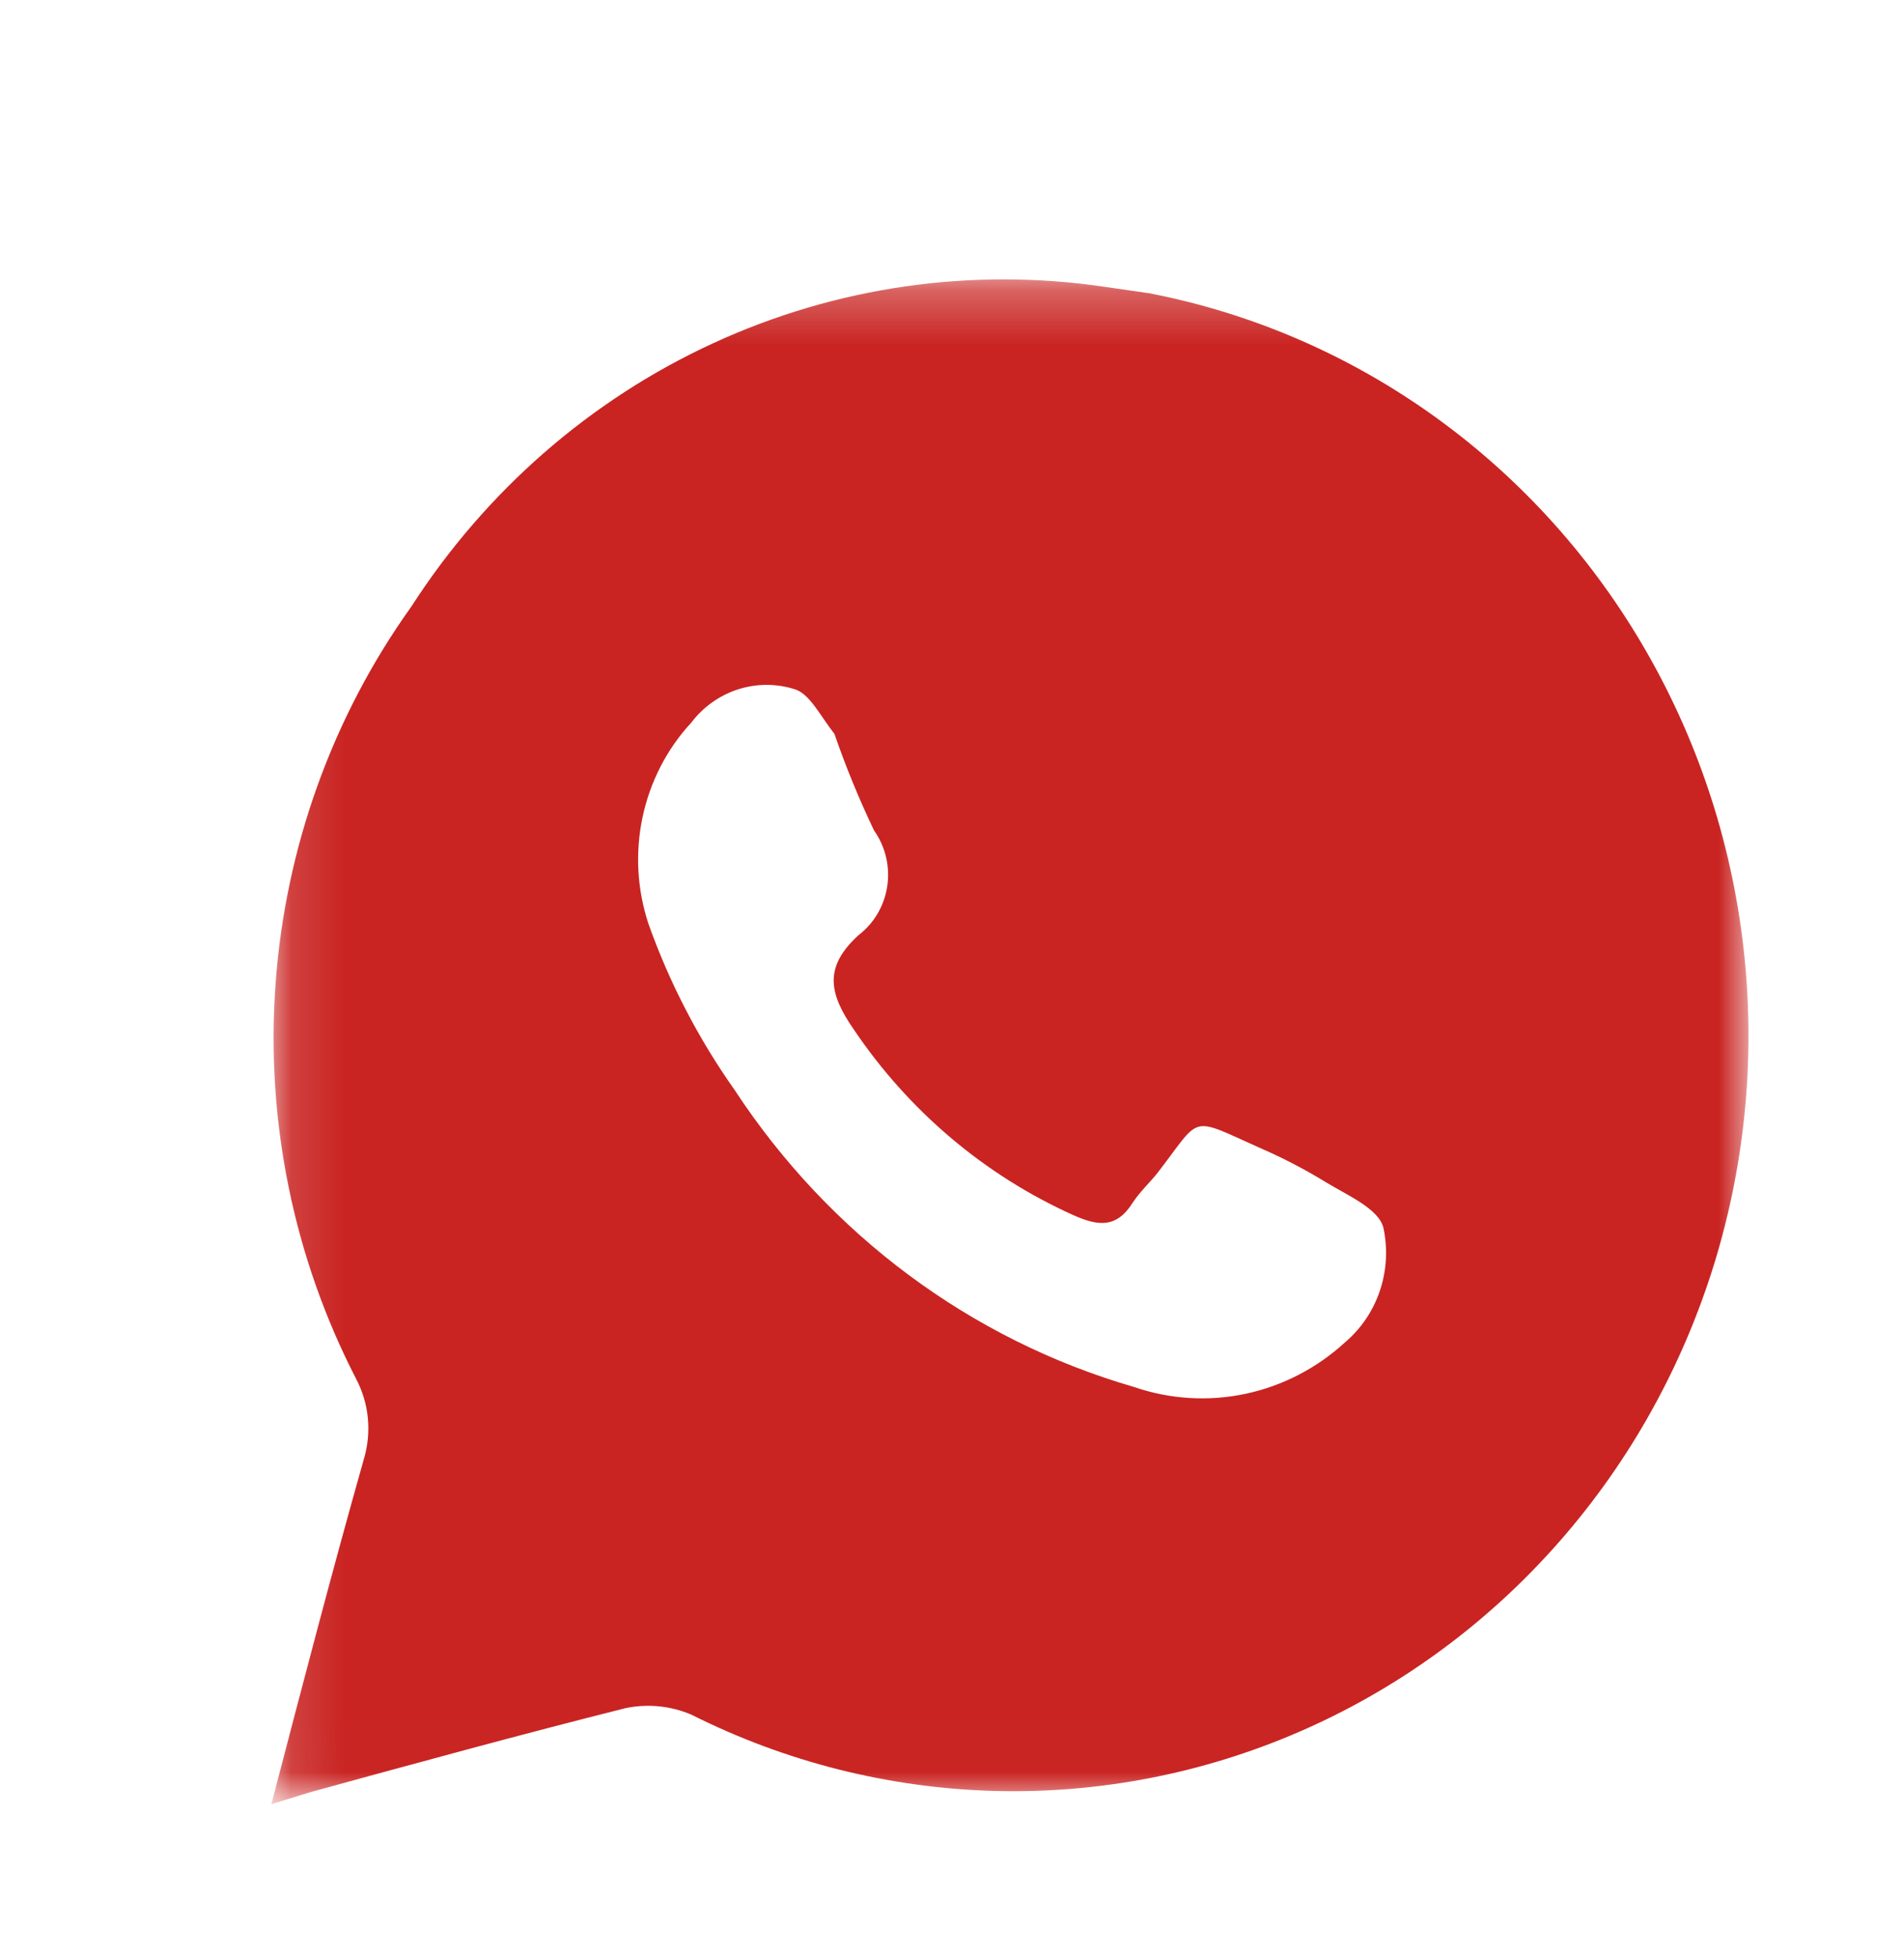 <?xml version="1.0" encoding="UTF-8"?> <svg xmlns="http://www.w3.org/2000/svg" width="36" height="37" viewBox="0 0 36 37" fill="none"><mask id="mask0_1_1297" style="mask-type:luminance" maskUnits="userSpaceOnUse" x="5" y="5" width="29" height="29"><path d="M5.131 5.281H33.067V33.993H5.131V5.281Z" fill="white"></path></mask><g mask="url(#mask0_1_1297)"><path d="M21.731 5.544L20.893 5.423C18.374 5.049 15.804 5.419 13.482 6.489C11.159 7.559 9.181 9.286 7.777 11.467C6.284 13.553 5.393 16.029 5.209 18.612C5.024 21.194 5.553 23.778 6.734 26.066C6.854 26.295 6.93 26.546 6.955 26.806C6.98 27.065 6.955 27.327 6.881 27.577C6.278 29.707 5.719 31.853 5.131 34.105L5.866 33.878C7.851 33.334 9.836 32.79 11.821 32.291C12.24 32.202 12.675 32.244 13.071 32.412C14.851 33.306 16.798 33.797 18.779 33.854C20.759 33.91 22.729 33.531 24.555 32.741C26.382 31.951 28.023 30.768 29.368 29.272C30.713 27.777 31.731 26.003 32.355 24.069C32.978 22.136 33.191 20.088 32.981 18.063C32.771 16.038 32.141 14.082 31.135 12.328C30.129 10.573 28.769 9.06 27.147 7.89C25.525 6.72 23.678 5.92 21.731 5.544ZM25.436 25.37C24.902 25.862 24.25 26.199 23.548 26.348C22.845 26.497 22.117 26.451 21.437 26.217C18.356 25.324 15.684 23.337 13.894 20.61C13.211 19.645 12.661 18.587 12.262 17.467C12.046 16.817 12.007 16.118 12.149 15.447C12.292 14.775 12.61 14.157 13.071 13.659C13.295 13.365 13.6 13.147 13.946 13.034C14.292 12.921 14.663 12.917 15.011 13.024C15.306 13.1 15.511 13.538 15.776 13.87C15.992 14.495 16.242 15.104 16.526 15.699C16.741 16.002 16.831 16.38 16.776 16.751C16.721 17.122 16.525 17.455 16.232 17.678C15.57 18.283 15.673 18.782 16.144 19.462C17.183 21.002 18.619 22.216 20.29 22.968C20.761 23.179 21.113 23.224 21.422 22.726C21.554 22.529 21.731 22.363 21.878 22.182C22.731 21.079 22.466 21.094 23.819 21.698C24.25 21.885 24.667 22.101 25.069 22.348C25.465 22.59 26.068 22.847 26.157 23.209C26.241 23.603 26.219 24.013 26.092 24.394C25.965 24.775 25.738 25.113 25.436 25.37Z" fill="#C92422"></path></g></svg> 